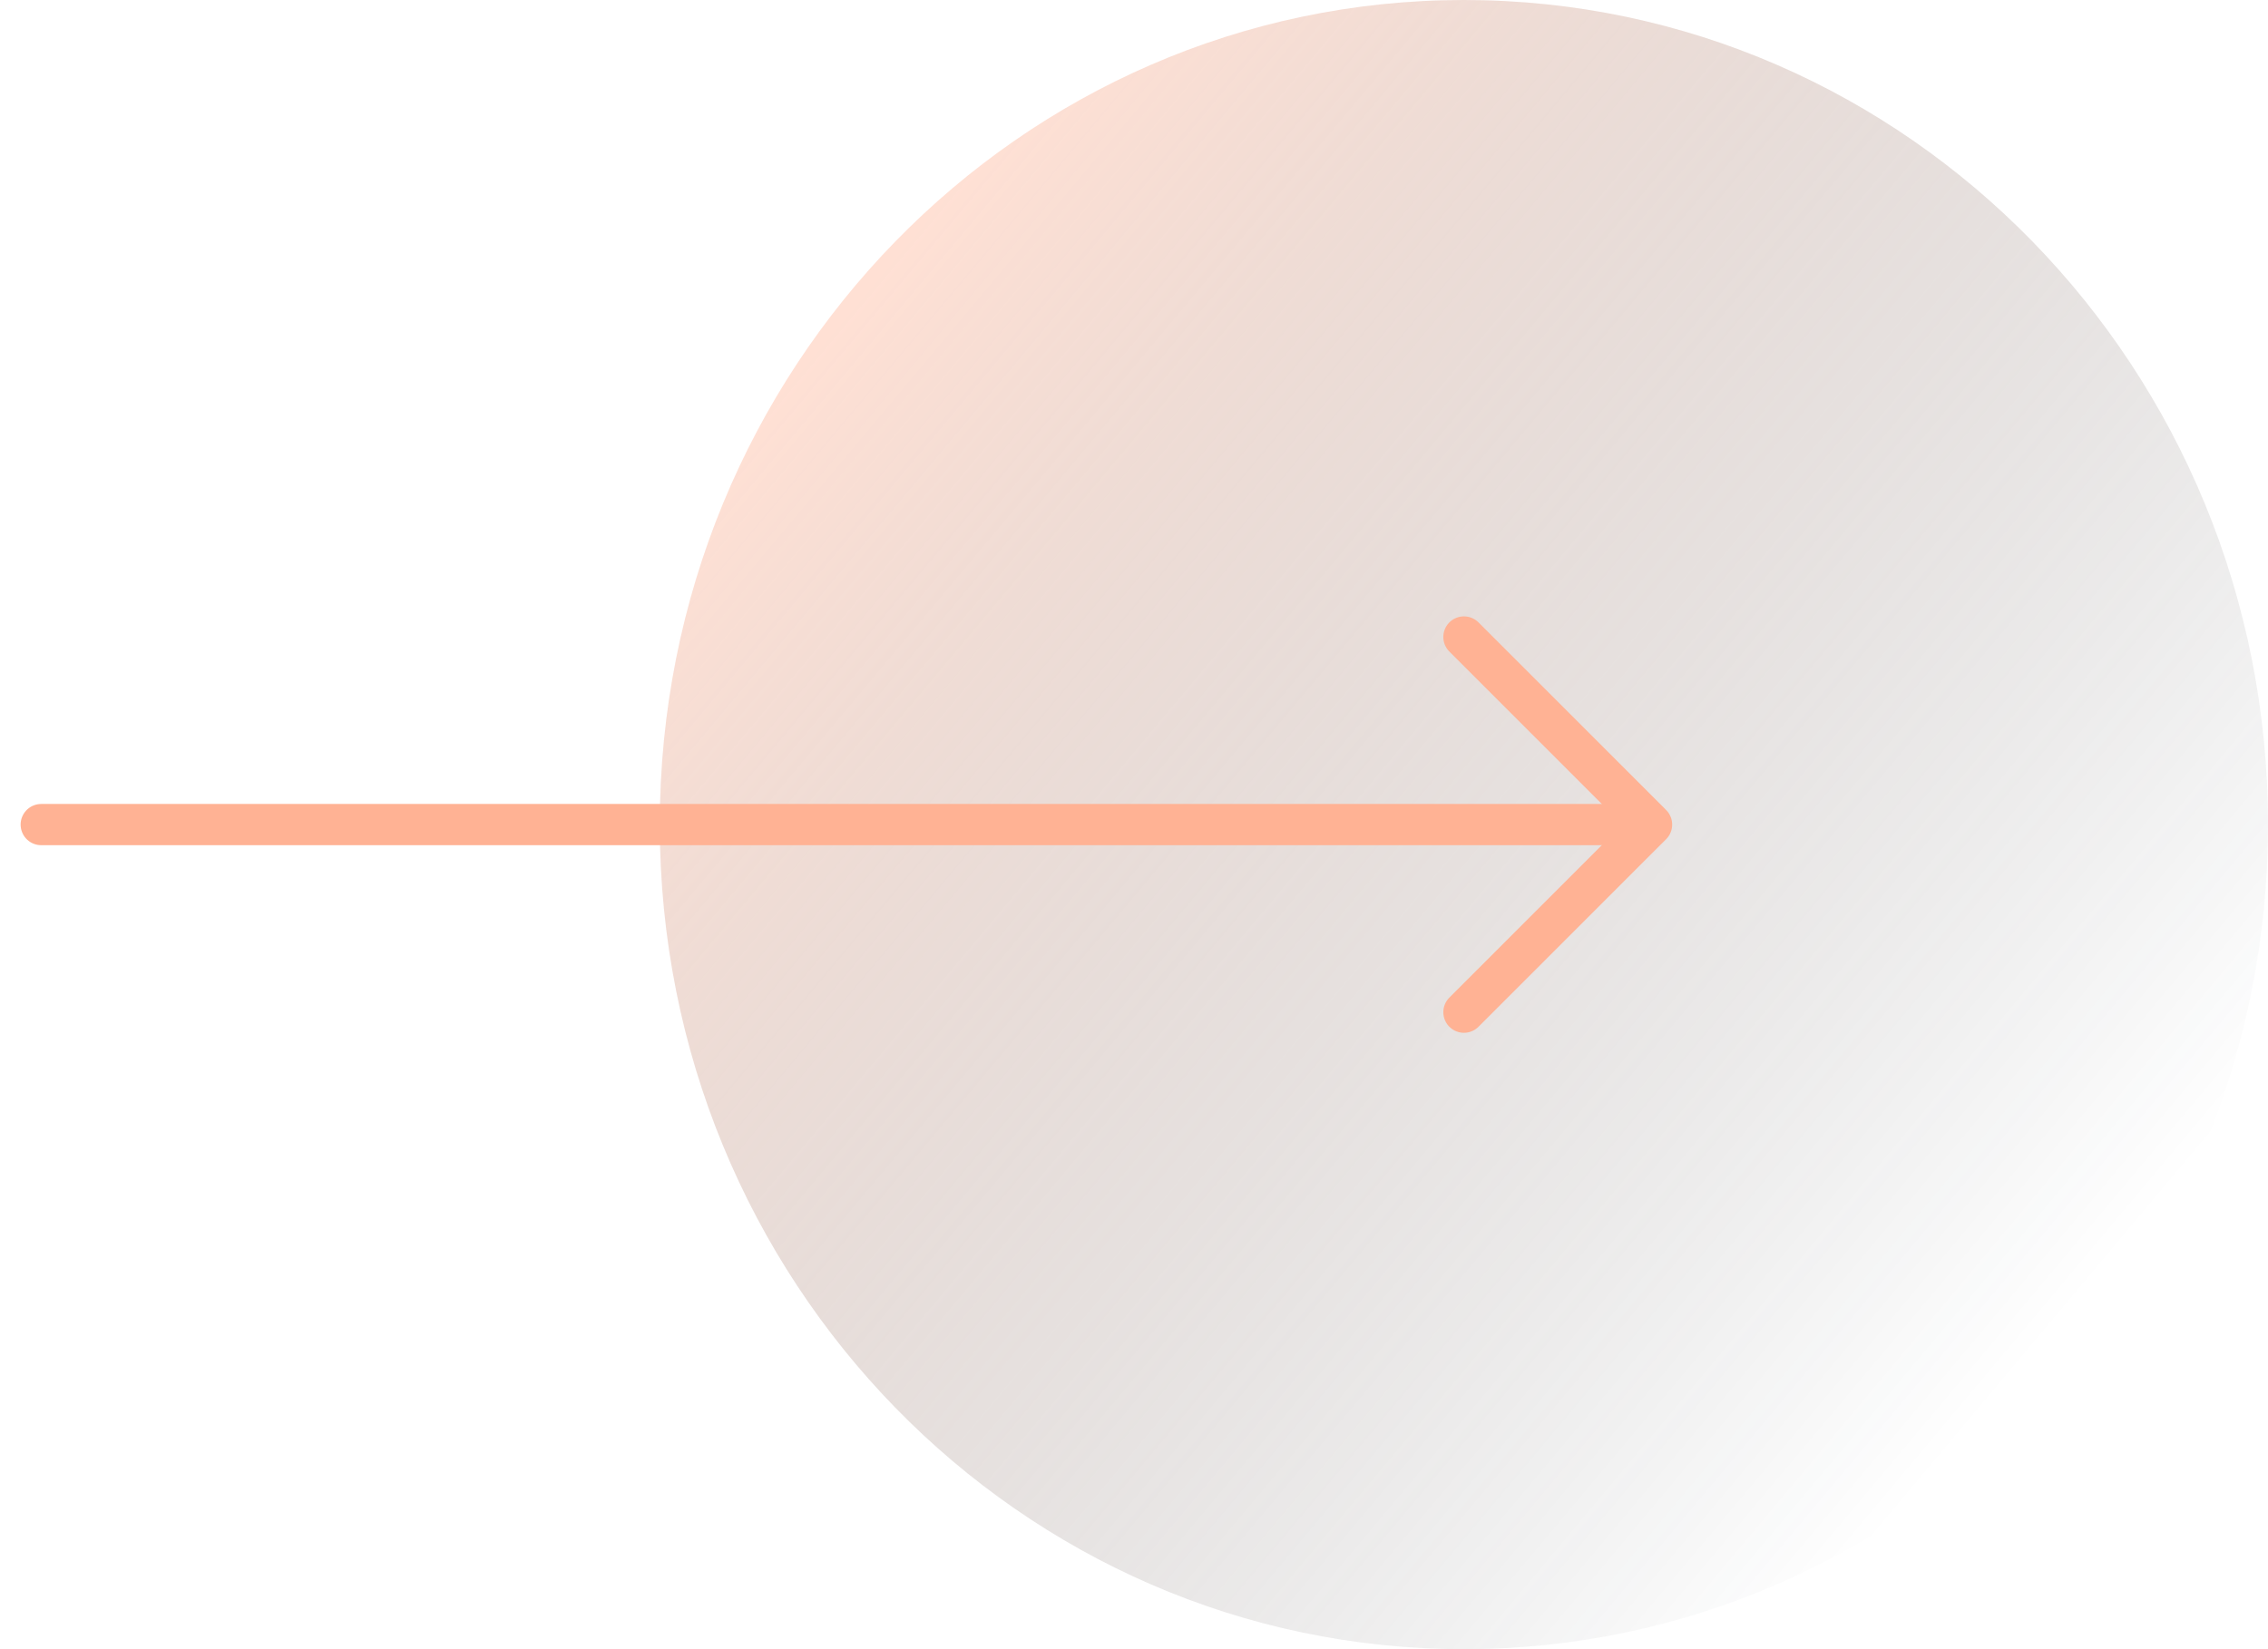 <svg width="55" height="40" viewBox="0 0 55 40" fill="none" xmlns="http://www.w3.org/2000/svg">
<path opacity="0.4" d="M35.5 40C46.27 40 55 31.046 55 20C55 8.954 46.27 0 35.5 0C24.73 0 16 8.954 16 20C16 31.046 24.73 40 35.5 40Z" fill="url(#paint0_linear)"/>
<path d="M1 20L40 20" stroke="#FFB294" stroke-linecap="round" stroke-linejoin="round"/>
<path d="M35.501 24.55L40.051 20L35.501 15.45" stroke="#FFB294" stroke-linecap="round" stroke-linejoin="round"/>
<defs>
<linearGradient id="paint0_linear" x1="50.35" y1="31.613" x2="21" y2="7" gradientUnits="userSpaceOnUse">
<stop stop-color="#05121A" stop-opacity="0"/>
<stop offset="1" stop-color="#FFB294"/>
</linearGradient>
</defs>
</svg>
